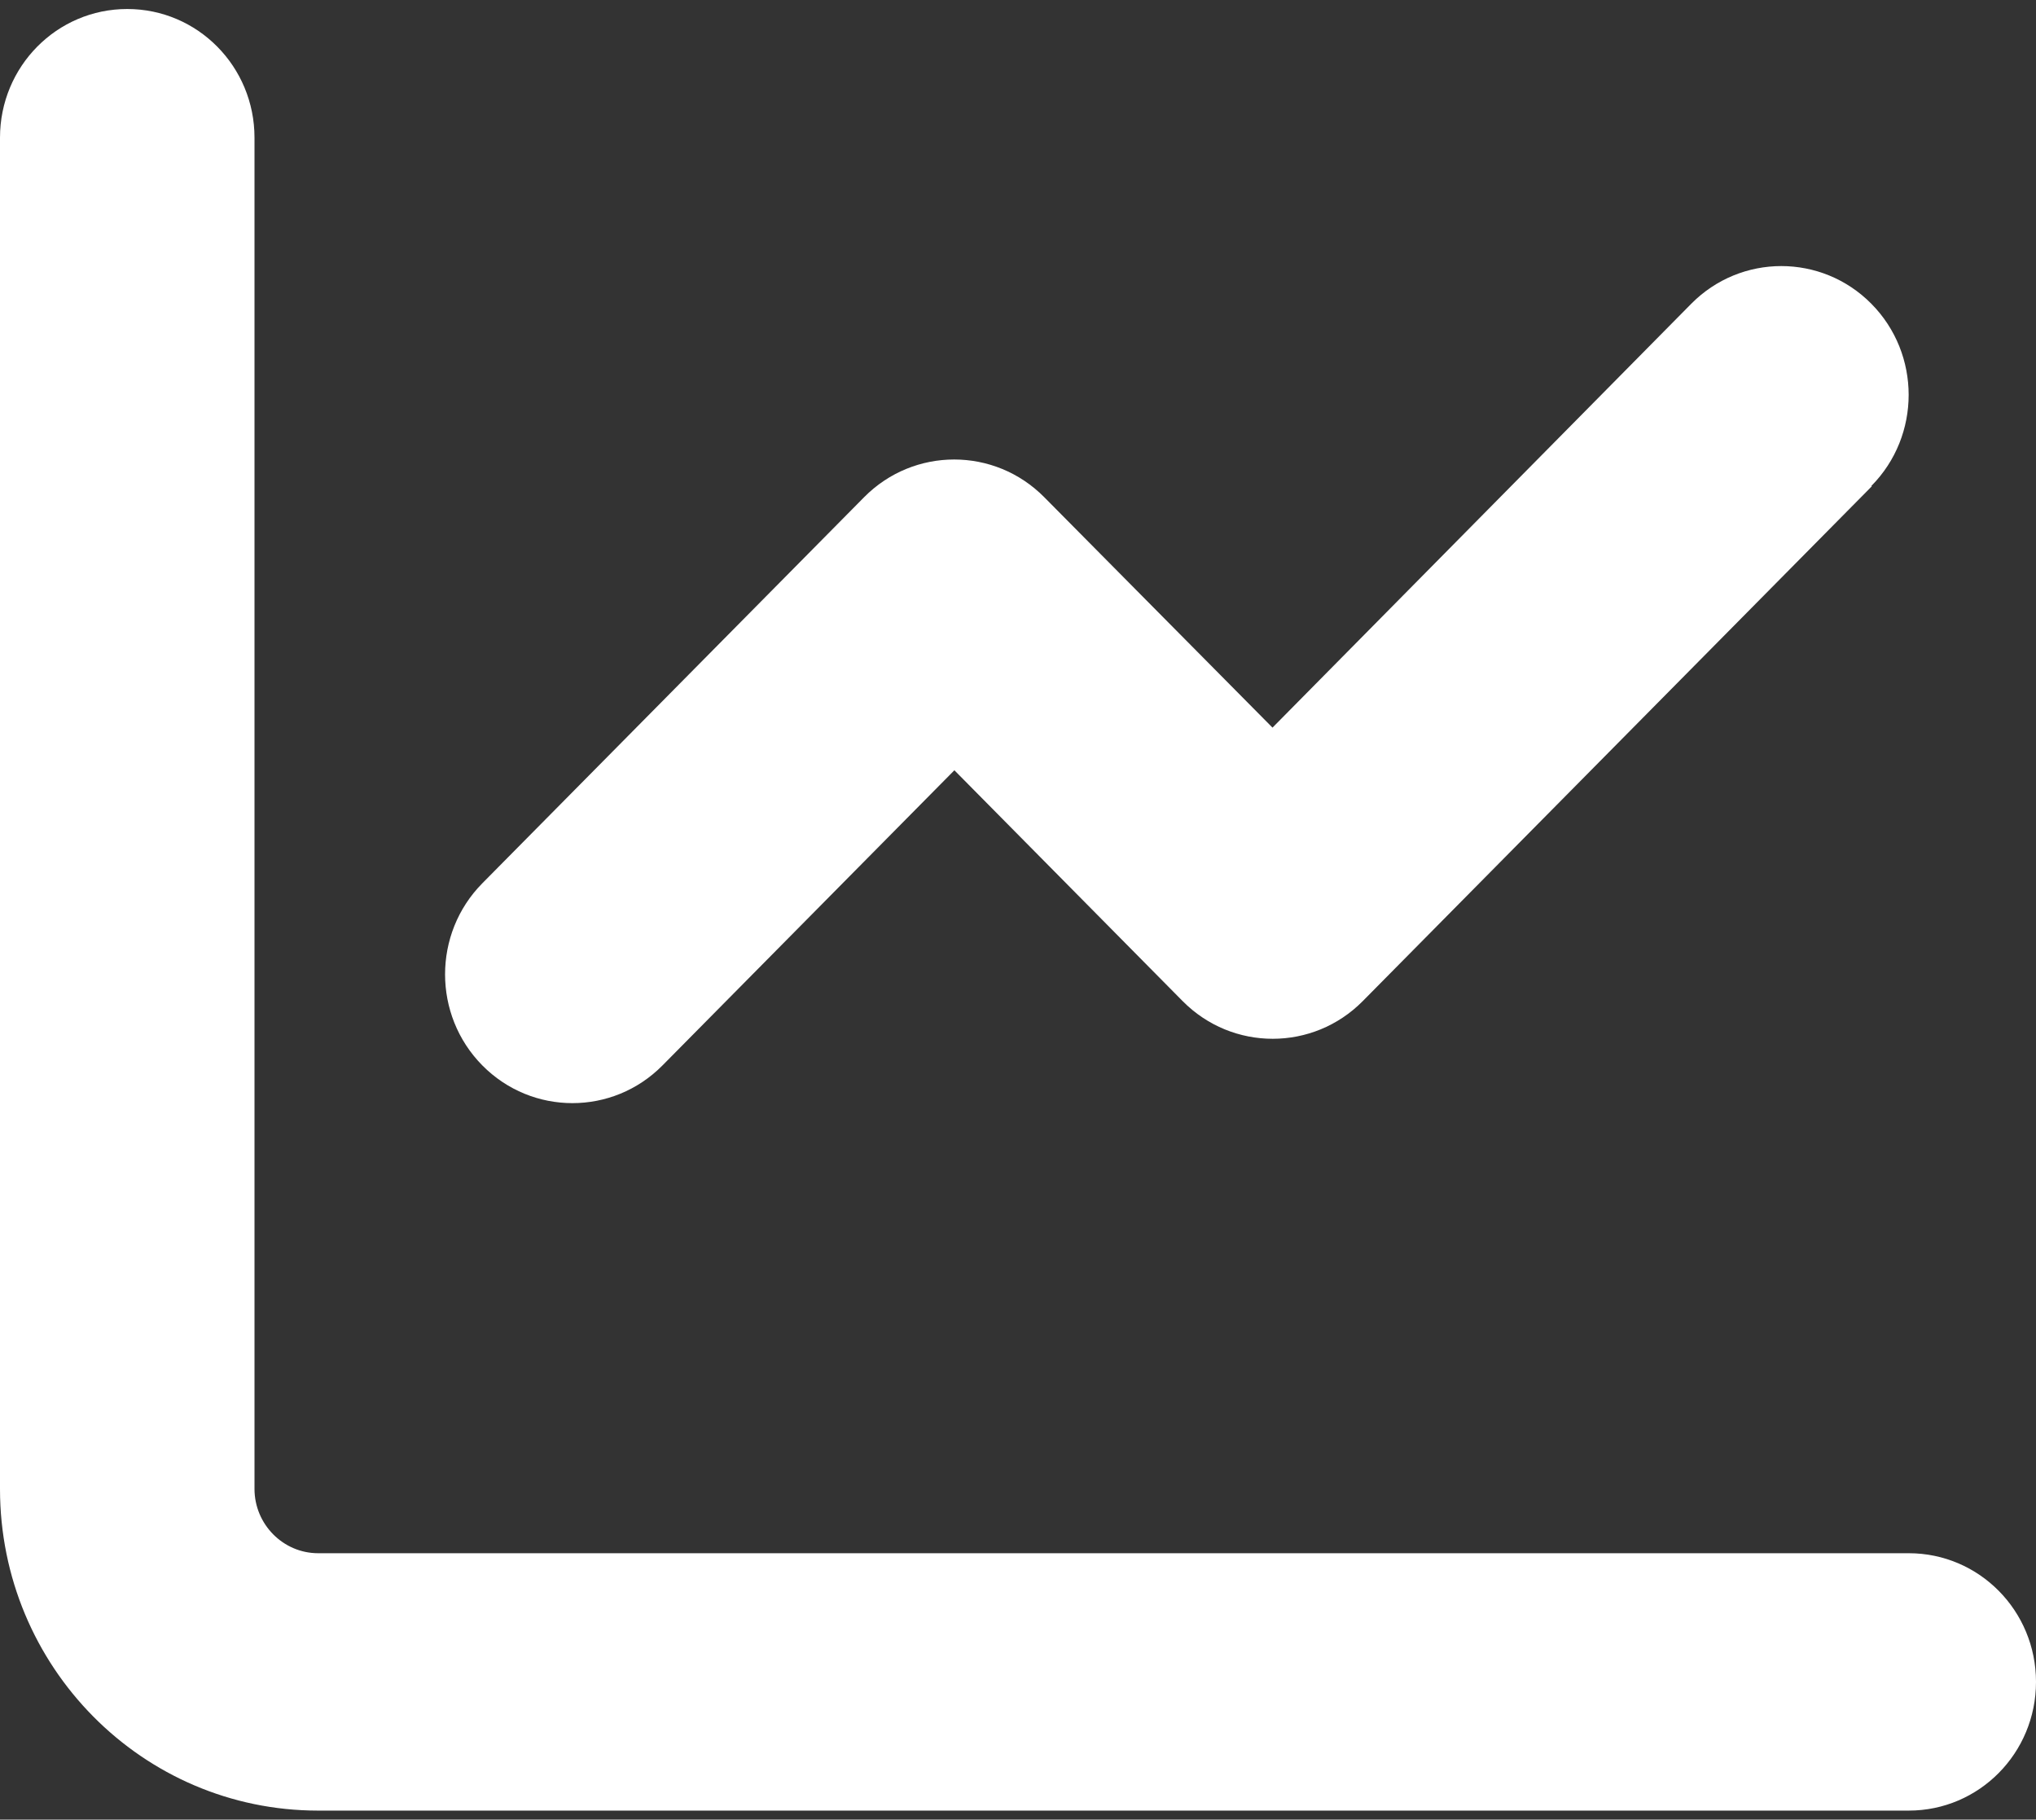 <svg width="113" height="101" viewBox="0 0 113 101" fill="none" xmlns="http://www.w3.org/2000/svg"><rect x="0" y="0" width="113" height="101" fill="#333333" stroke="none"/><path d="M14.125 7.643C14.125 3.692 10.969 0.5 7.062 0.5C3.156 0.5 0 3.692 0 7.643V82.643C0 92.509 7.901 100.5 17.656 100.5H105.938C109.844 100.5 113 97.308 113 93.357C113 89.406 109.844 86.214 105.938 86.214H17.656C15.714 86.214 14.125 84.607 14.125 82.643V7.643ZM103.863 26.973C106.622 24.183 106.622 19.652 103.863 16.862C101.104 14.071 96.624 14.071 93.865 16.862L70.625 40.388L57.957 27.598C55.198 24.808 50.718 24.808 47.959 27.598L26.771 49.027C24.012 51.817 24.012 56.348 26.771 59.138C29.53 61.929 34.01 61.929 36.769 59.138L52.969 42.755L65.637 55.567C68.396 58.357 72.876 58.357 75.635 55.567L103.885 26.995L103.863 26.973Z" fill="white"/></svg>
